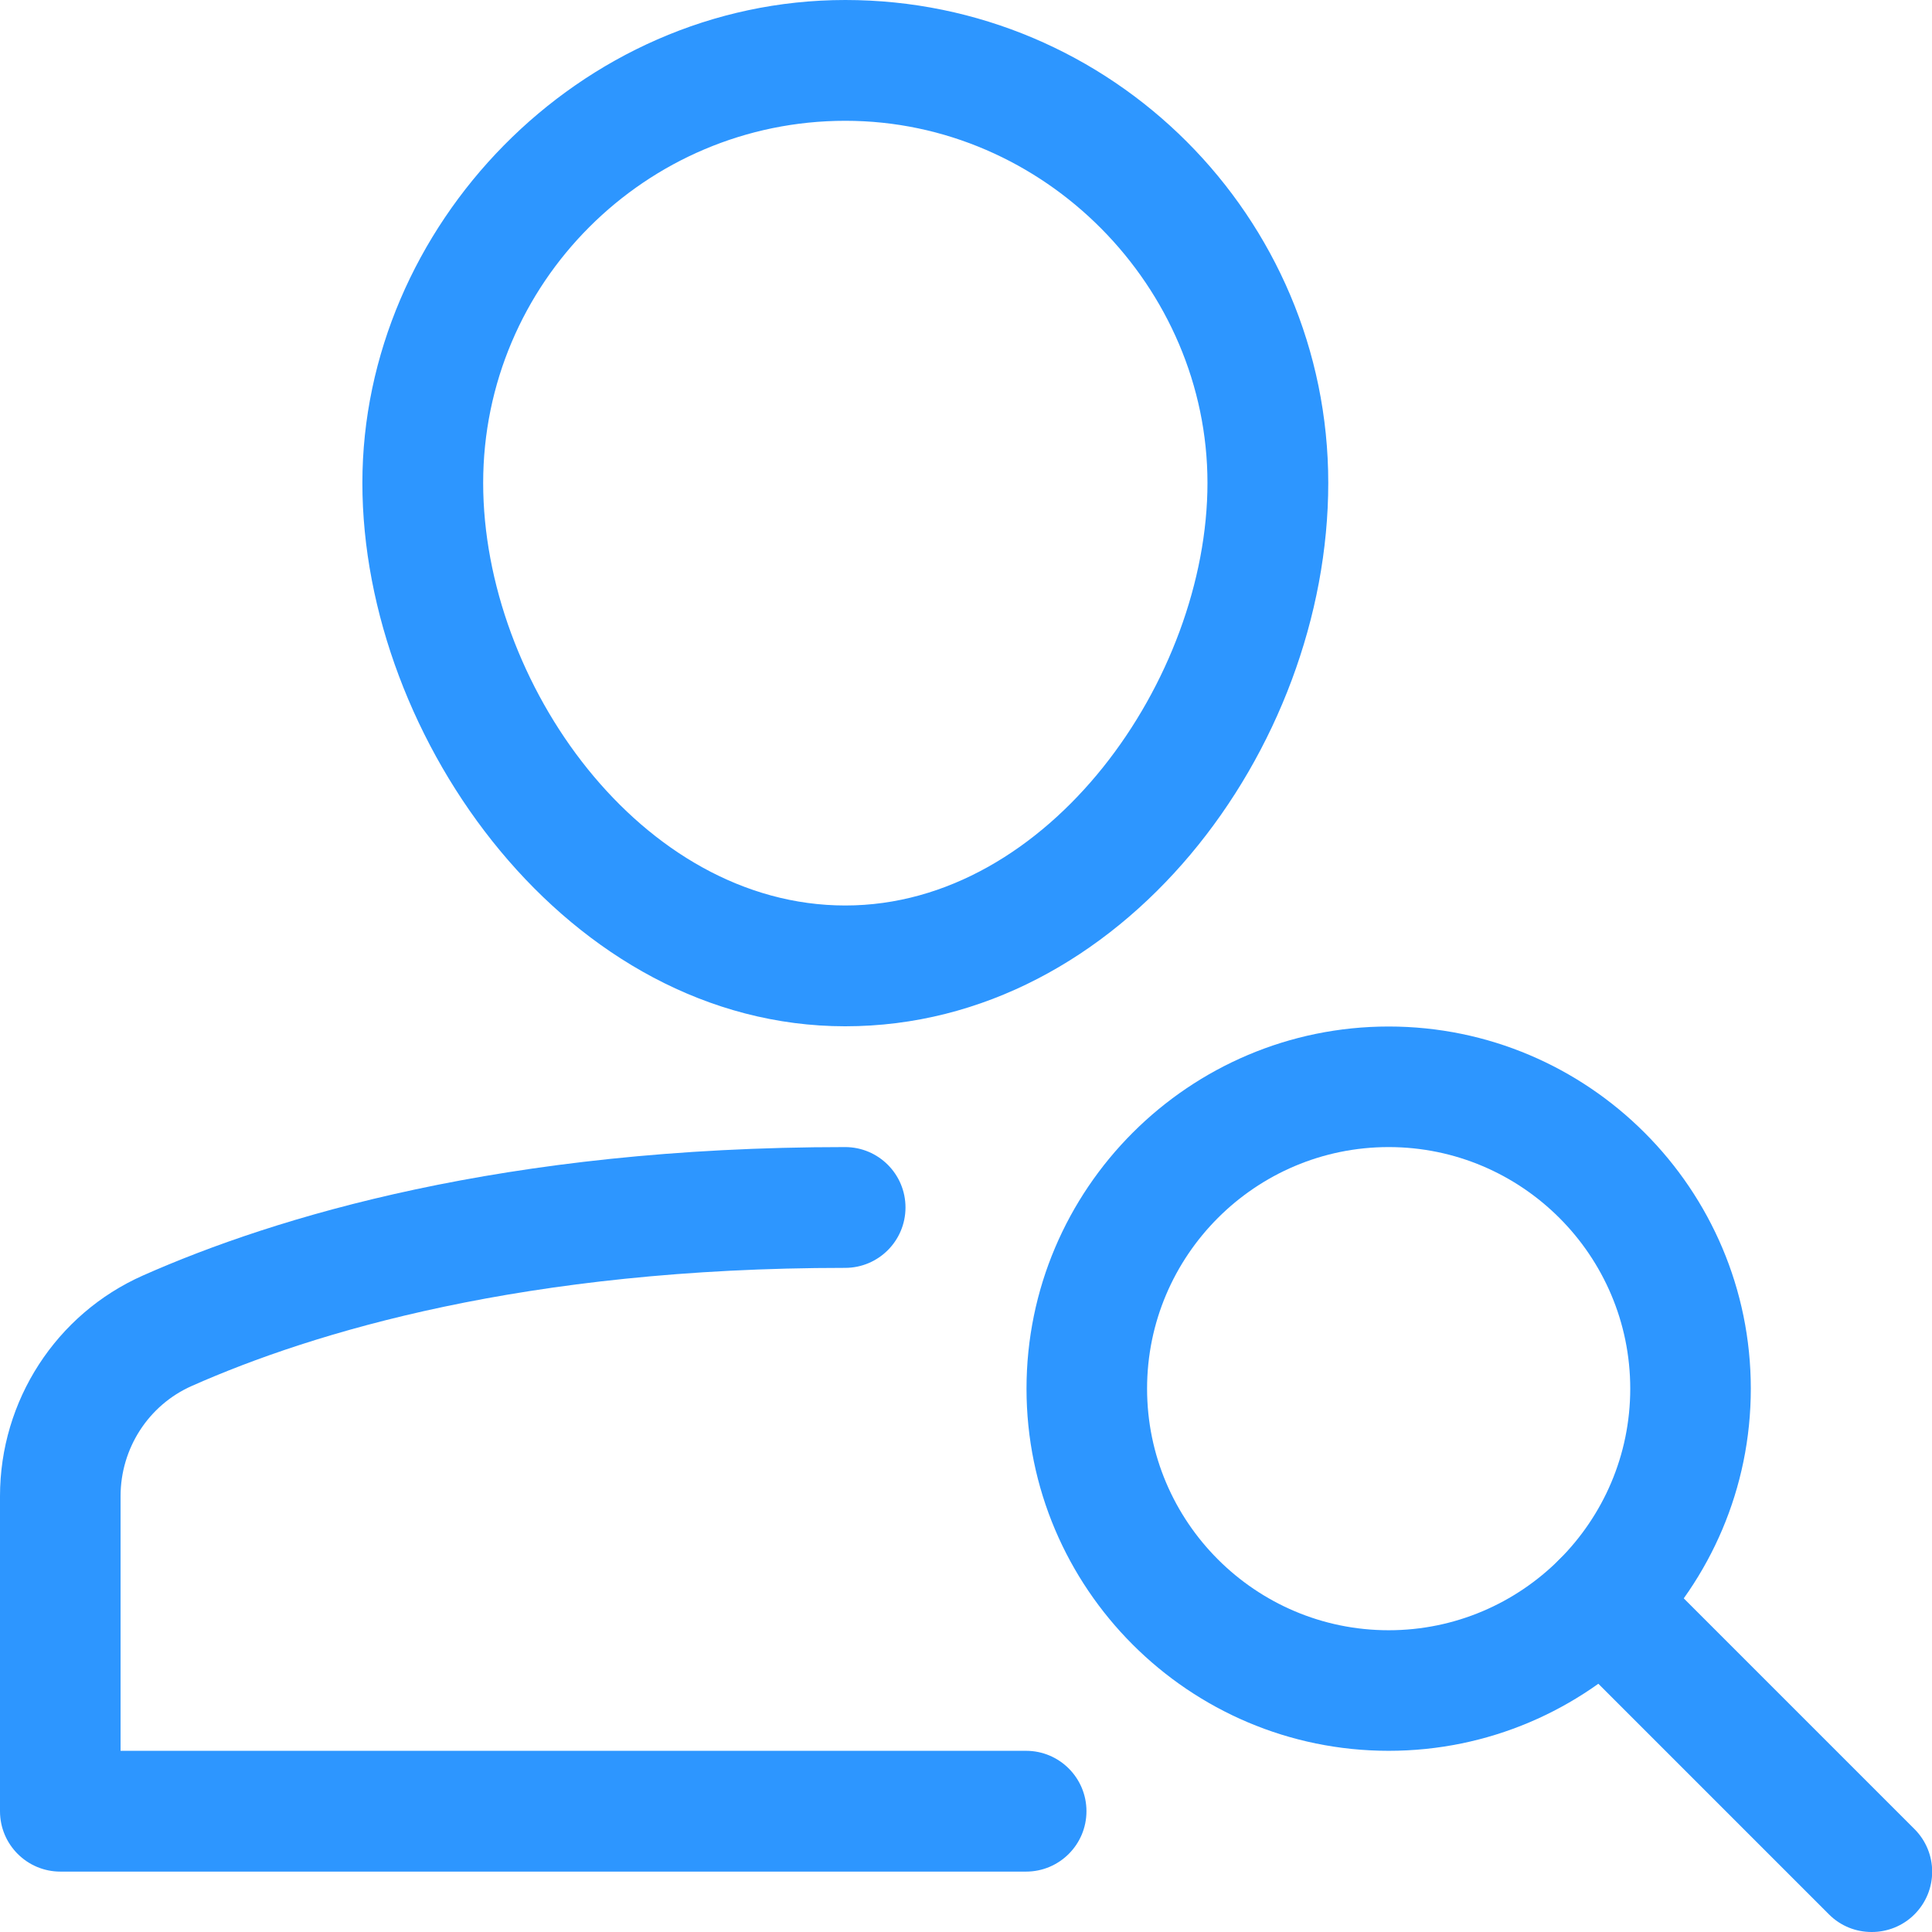 <?xml version="1.0" encoding="UTF-8"?>
<svg id="Layer_2" data-name="Layer 2" xmlns="http://www.w3.org/2000/svg" viewBox="0 0 85.73 85.73">
  <defs>
    <style>
      .cls-1 {
        fill: #2d96ff;
        stroke-width: 0px;
      }
    </style>
  </defs>
  <g id="Layer_1-2" data-name="Layer 1">
    <g id="icon-personalization">
      <path class="cls-1" d="M45.54,83.05H2.68c-1.48,0-2.68-1.2-2.68-2.68v-13.98c0-4.24,2.49-8.08,6.34-9.79,5.87-2.6,16.03-5.7,31.16-5.7,1.48,0,2.68,1.2,2.68,2.68s-1.2,2.68-2.68,2.68c-14.19,0-23.6,2.85-28.99,5.24-1.92.85-3.16,2.77-3.16,4.89v11.3h40.18c1.48,0,2.68,1.2,2.68,2.68s-1.2,2.68-2.68,2.68Z"/>
      <path class="cls-1" d="M37.51,45.54c-12.27,0-21.43-12.73-21.43-24.11S25.69,0,37.51,0s21.43,9.61,21.43,21.43-9.16,24.11-21.43,24.11ZM37.51,5.36c-8.86,0-16.07,7.21-16.07,16.07s7.02,18.75,16.07,18.75,16.07-10.08,16.07-18.75-7.21-16.07-16.07-16.07Z"/>
      <path class="cls-1" d="M83.05,85.73c-.69,0-1.37-.26-1.89-.78l-11.96-11.96c-1.05-1.05-1.05-2.74,0-3.79s2.74-1.05,3.79,0l11.96,11.96c1.05,1.05,1.05,2.74,0,3.79-.52.52-1.21.78-1.89.78Z"/>
      <path class="cls-1" d="M61.62,77.69c-8.86,0-16.07-7.21-16.07-16.07s7.21-16.07,16.07-16.07,16.07,7.21,16.07,16.07-7.21,16.07-16.07,16.07ZM61.62,50.9c-5.91,0-10.72,4.81-10.72,10.72s4.81,10.72,10.72,10.72,10.72-4.81,10.72-10.72-4.81-10.72-10.72-10.72Z"/>
    </g>
  </g>
</svg>